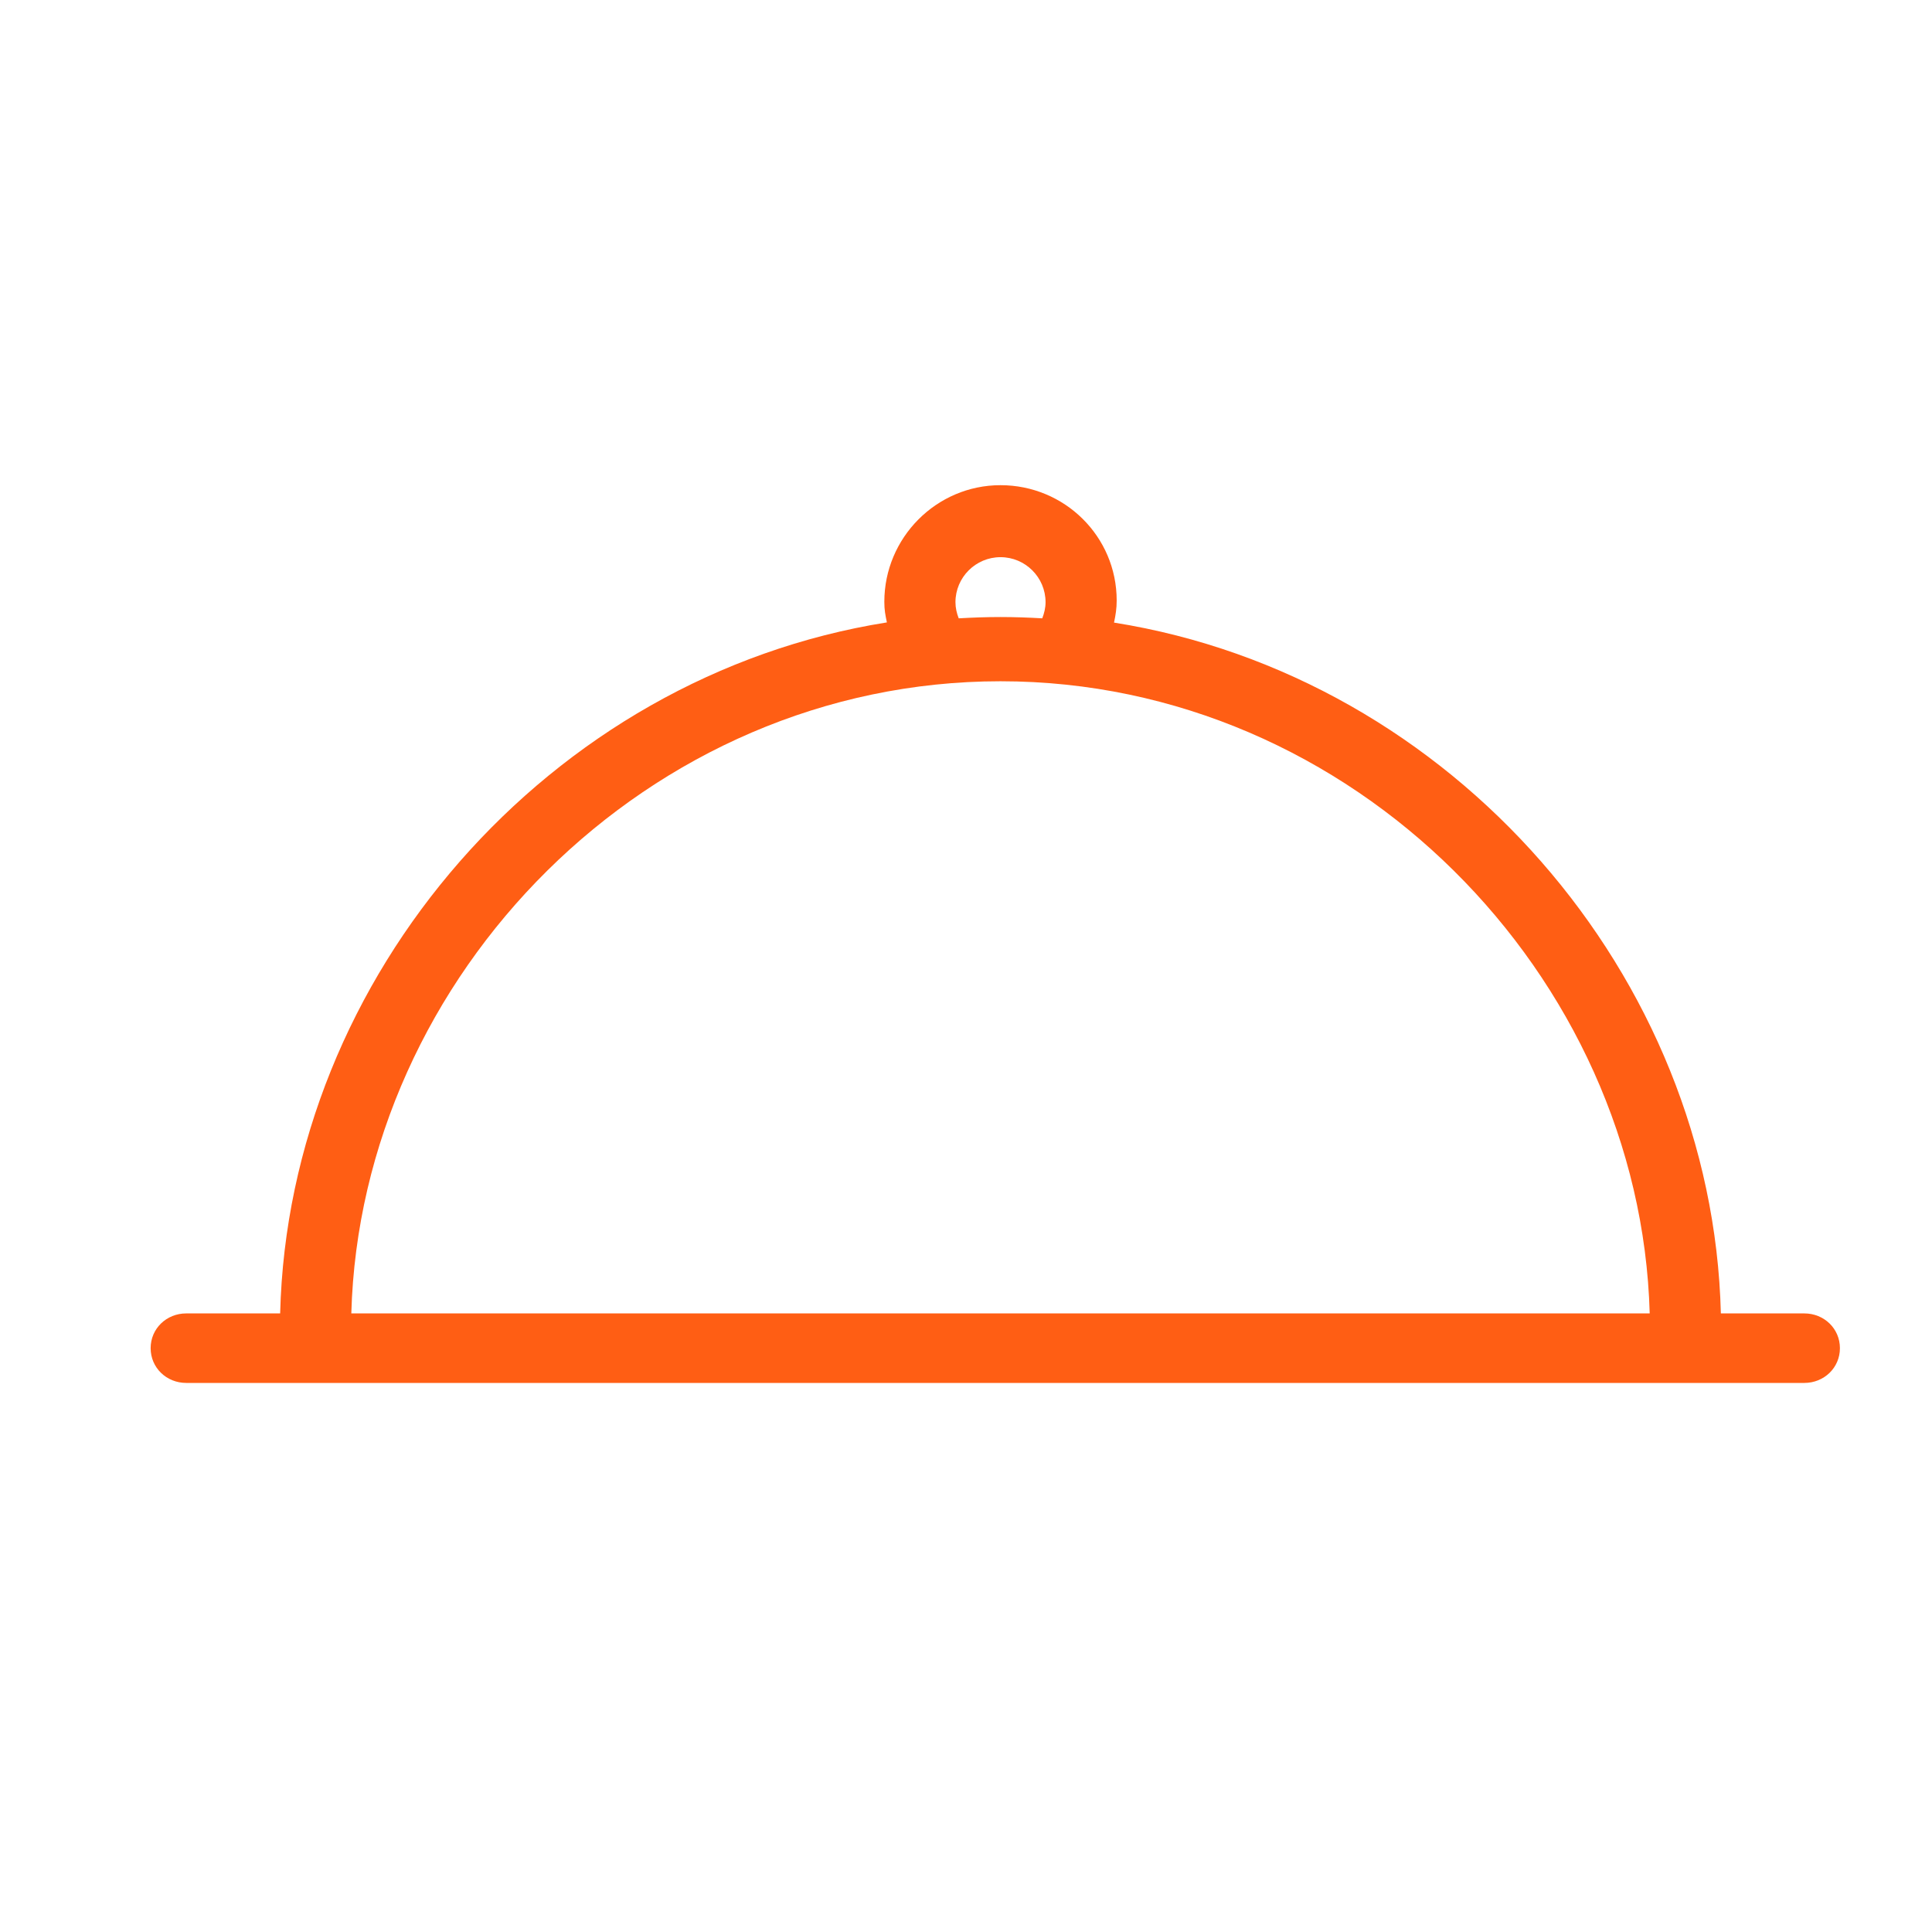 <?xml version="1.0" standalone="no"?><!DOCTYPE svg PUBLIC "-//W3C//DTD SVG 1.1//EN" "http://www.w3.org/Graphics/SVG/1.1/DTD/svg11.dtd"><svg t="1637068512721" class="icon" viewBox="0 0 1024 1024" version="1.1" xmlns="http://www.w3.org/2000/svg" p-id="12539" xmlns:xlink="http://www.w3.org/1999/xlink" width="200" height="200"><defs><style type="text/css"></style></defs><path d="M893.457 709.055" p-id="12540" fill="#ff5e14"></path><path d="M956.347 696.139 912.094 696.139c-4.459-179.079-142.453-337.671-321.633-366.148 0.869-4.151 1.404-7.464 1.404-11.719 0-33.953-27.621-61.117-61.574-61.117s-61.578 27.849-61.578 61.803c0 4.303 0.492 6.803 1.355 10.928-179.158 28.499-317.127 187.174-321.584 366.253L98.694 696.138c-10.41 0-18.849 8.01-18.849 18.42s8.44 18.42 18.849 18.42l857.654 0c10.409 0 18.849-8.01 18.849-18.42S966.757 696.139 956.347 696.139zM530.291 295.312c13.166 0 23.875 10.713 23.875 23.875 0 2.991-0.699 5.82-1.753 8.538-7.326-0.42-14.693-0.688-22.122-0.688-7.44 0-14.817 0.269-22.155 0.691-1.053-2.725-1.725-5.56-1.725-8.542C506.412 306.025 517.125 295.312 530.291 295.312zM530.291 361.082c186.752 0 339.144 155.979 344.083 335.058L186.204 696.14C191.142 517.06 343.538 361.082 530.291 361.082z" p-id="12541" fill="#ff5e14"></path><path d="M491.89 337.94" p-id="12542" fill="#ff5e14"></path><path d="M568.155 338.994" p-id="12543" fill="#ff5e14"></path></svg>